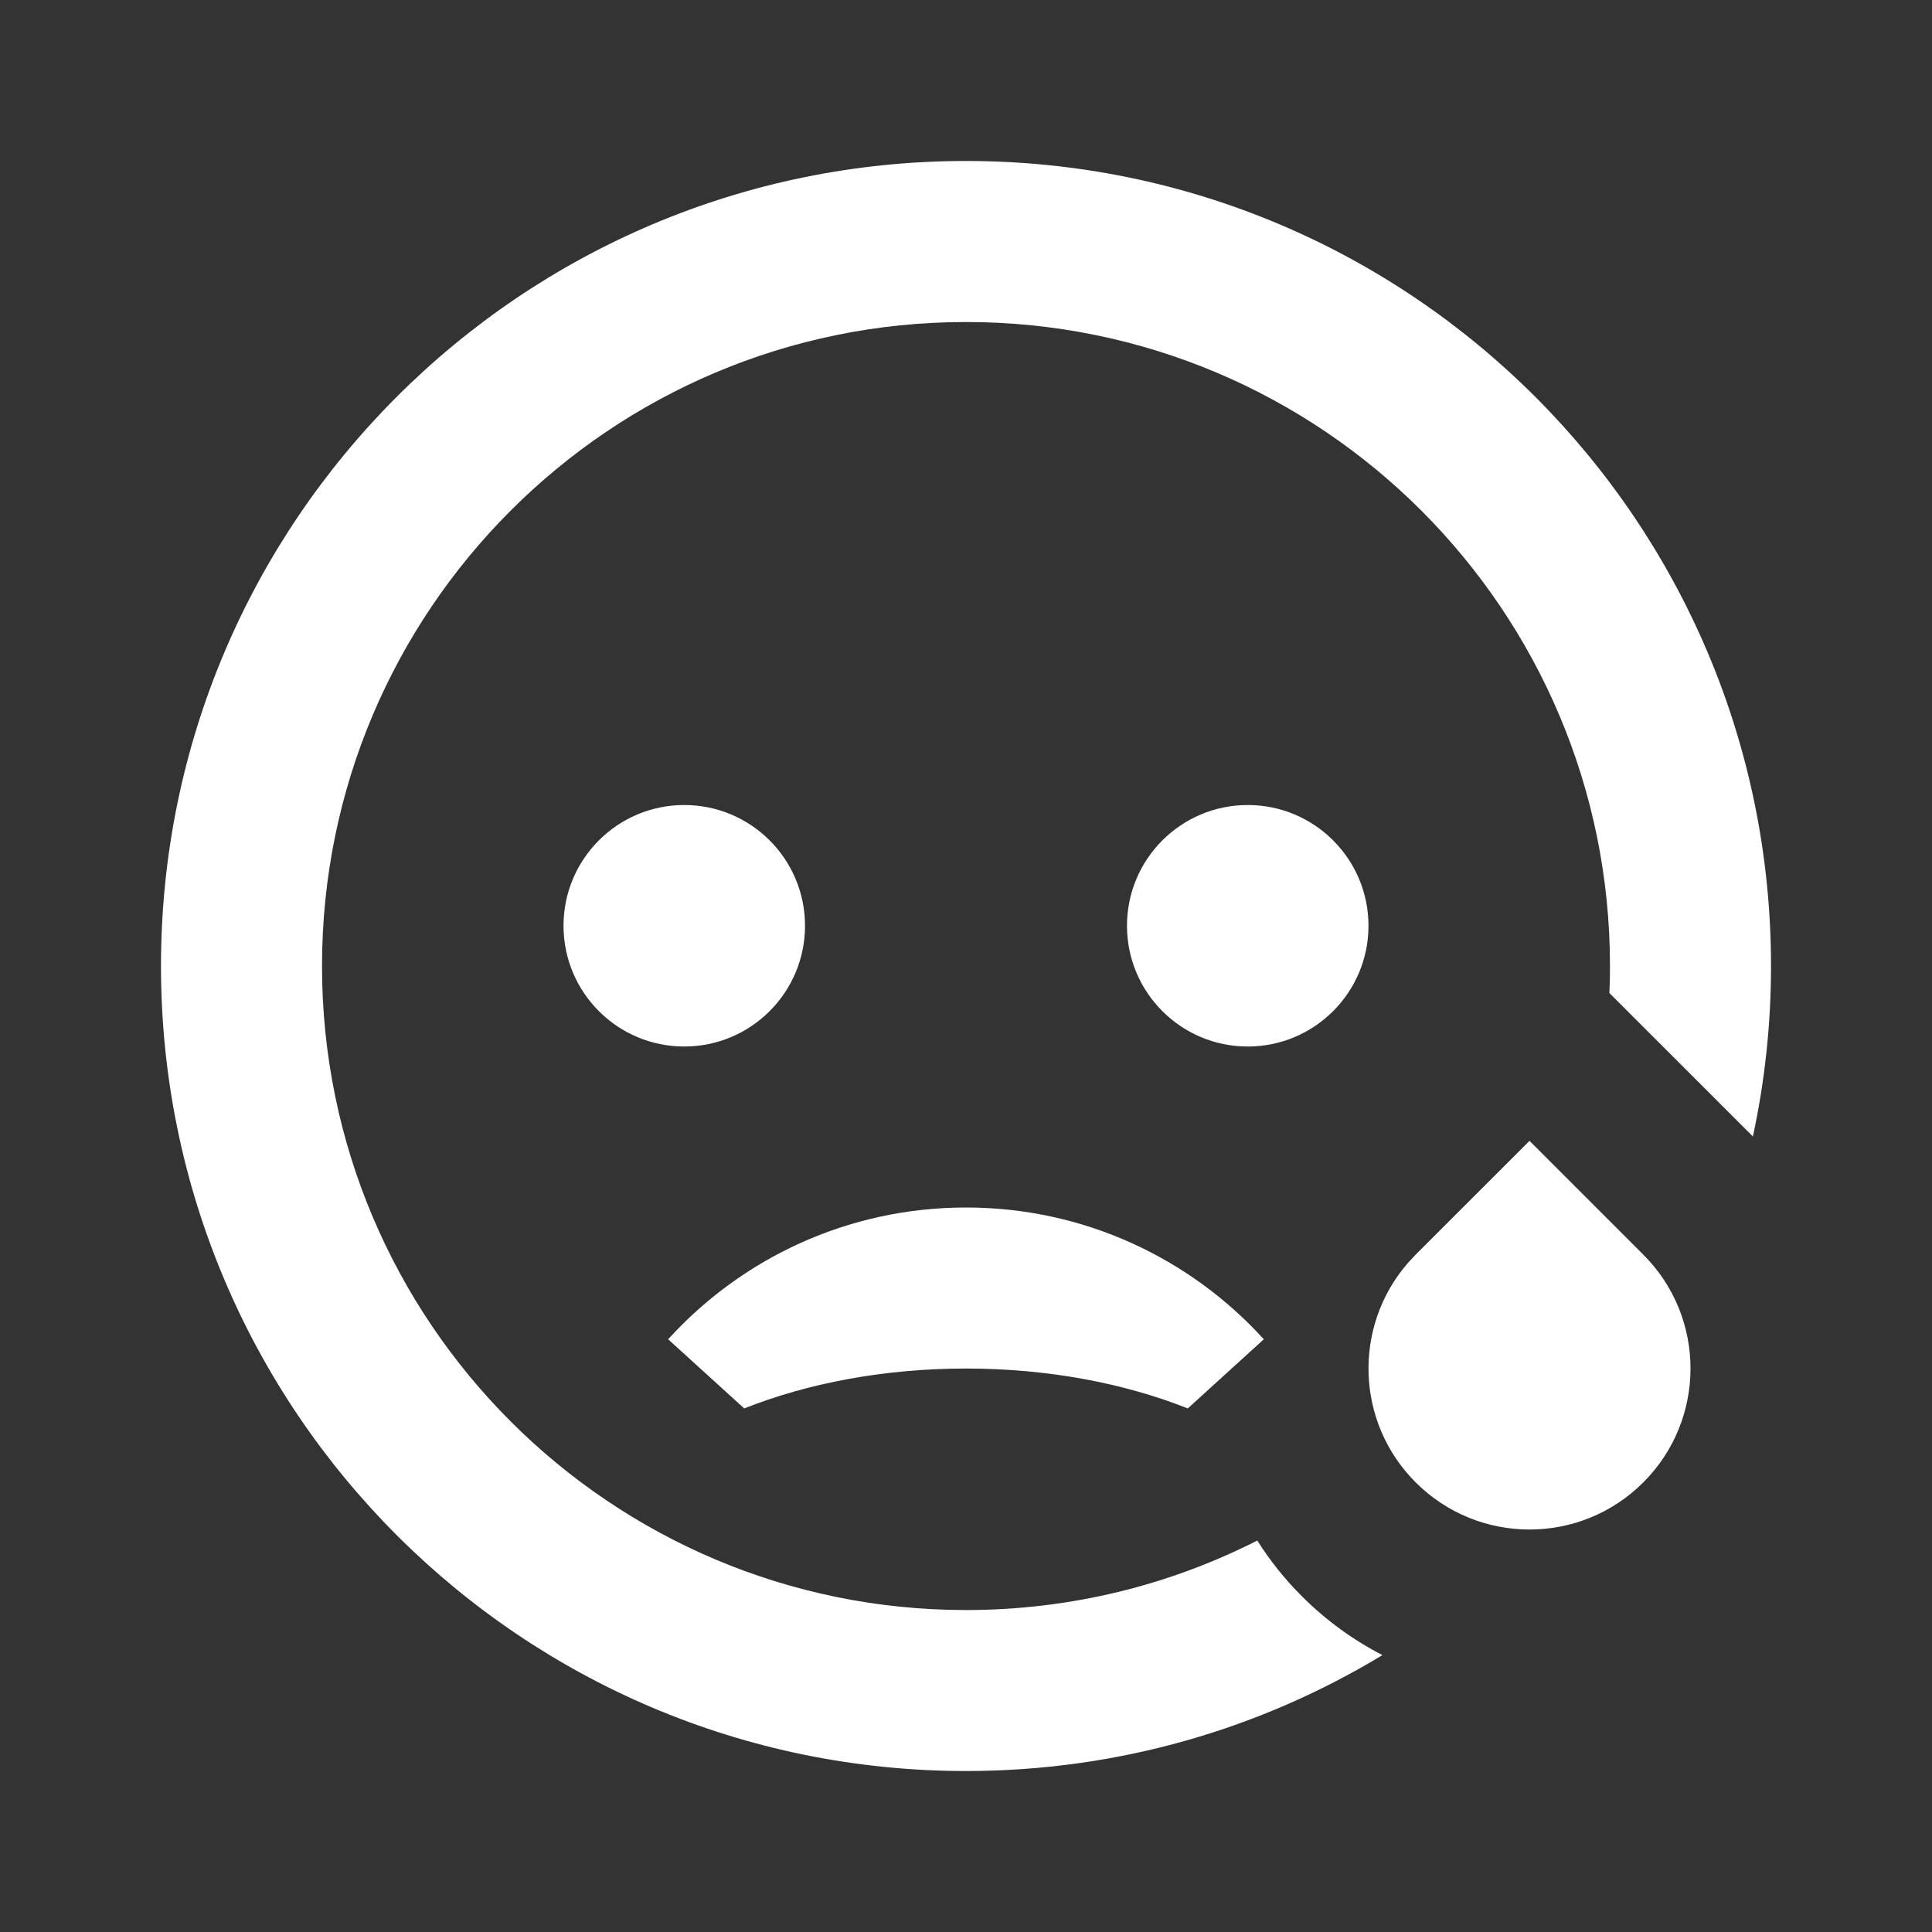 <svg width="34" height="34" viewBox="0 0 34 34" fill="none" xmlns="http://www.w3.org/2000/svg">
<rect x="0" y="0" width="34" height="34" fill="#333333" stroke="none"/>
<path d="M17 2.833C24.824 2.833 31.167 9.176 31.167 17C31.167 18.029 31.057 19.033 30.848 20L28.323 17.476C28.33 17.318 28.333 17.159 28.333 17C28.333 10.741 23.259 5.667 17 5.667C10.741 5.667 5.667 10.741 5.667 17C5.667 23.259 10.741 28.334 17 28.334C18.845 28.334 20.587 27.893 22.126 27.111C22.346 27.459 22.607 27.788 22.91 28.09C23.338 28.519 23.818 28.864 24.329 29.127C22.191 30.421 19.683 31.167 17 31.167C9.176 31.167 2.833 24.824 2.833 17C2.833 9.176 9.176 2.833 17 2.833ZM26.917 20.077L28.92 22.08C30.027 23.186 30.027 24.98 28.92 26.087C27.814 27.194 26.02 27.194 24.913 26.087C23.857 25.031 23.809 23.348 24.769 22.235L24.913 22.08L26.917 20.077ZM17 21.25C19.077 21.25 20.946 22.144 22.241 23.569L20.903 24.786C19.784 24.342 18.442 24.084 17 24.084C15.558 24.084 14.216 24.342 13.097 24.786L11.758 23.569C13.054 22.144 14.922 21.25 17 21.25ZM12.042 14.167C13.215 14.167 14.167 15.118 14.167 16.292C14.167 17.465 13.215 18.417 12.042 18.417C10.868 18.417 9.917 17.465 9.917 16.292C9.917 15.118 10.868 14.167 12.042 14.167ZM21.958 14.167C23.132 14.167 24.083 15.118 24.083 16.292C24.083 17.465 23.132 18.417 21.958 18.417C20.785 18.417 19.833 17.465 19.833 16.292C19.833 15.118 20.785 14.167 21.958 14.167Z" fill="white"/>
</svg>
